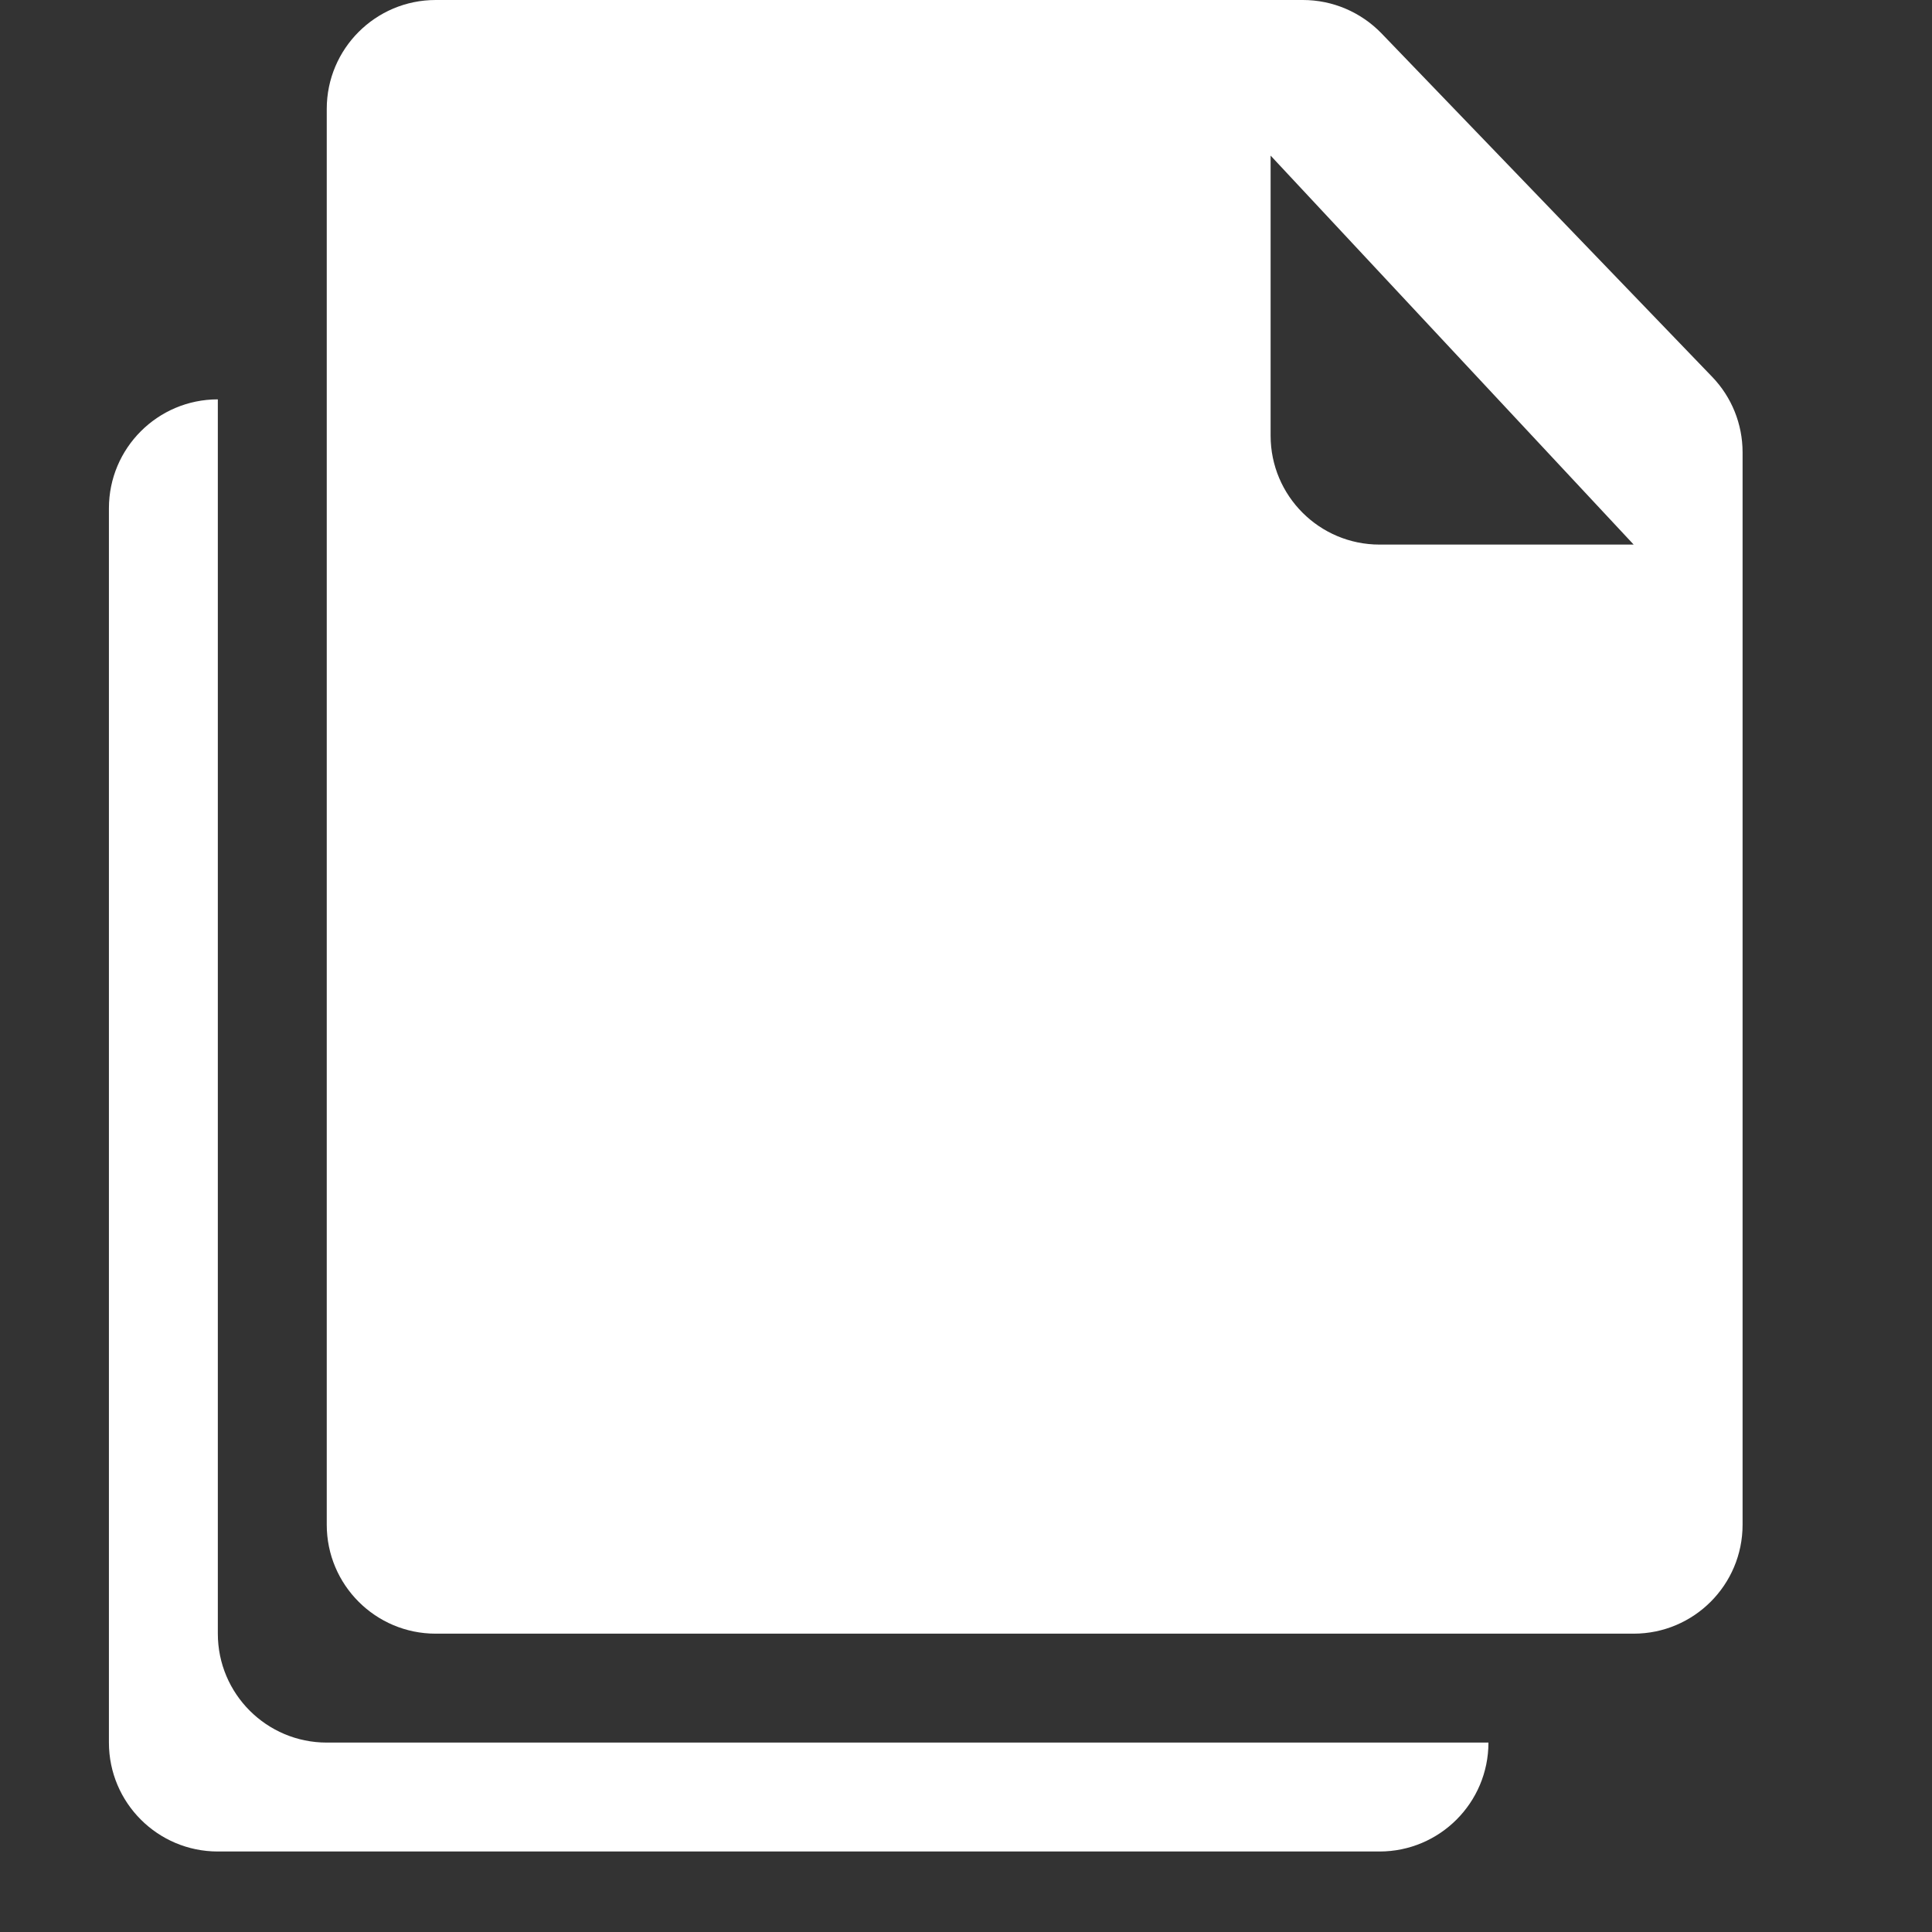 <svg width="24" height="24" viewBox="0 0 24 24" fill="none" xmlns="http://www.w3.org/2000/svg">
<rect x="0" y="0" width="24" height="24" fill="#333333" stroke="none"/>
<g clip-path="url(#clip0_1747_21767)">
<path fill-rule="evenodd" clip-rule="evenodd" d="M4.059 1.353C4.059 0.606 4.665 0 5.412 0H16.186C16.554 0 16.905 0.15 17.161 0.414L18.716 2.029L21.269 4.681C21.512 4.933 21.647 5.269 21.647 5.619V18.941C21.647 19.688 21.041 20.294 20.294 20.294H5.412C4.665 20.294 4.059 19.688 4.059 18.941V1.353ZM20.294 6.765H17.137C16.39 6.765 15.784 6.159 15.784 5.412V1.933L18.039 4.349L20.294 6.765ZM2.706 4.961C1.959 4.961 1.353 5.567 1.353 6.314V21.647C1.353 22.394 1.959 23 2.706 23H17.137C17.884 23 18.49 22.394 18.49 21.647H4.059C3.312 21.647 2.706 21.041 2.706 20.294V4.961Z" fill="white"/>
</g>
<defs>
<clipPath id="clip0_1747_21767">
<rect width="24" height="24" fill="white"/>
</clipPath>
</defs>
</svg>
